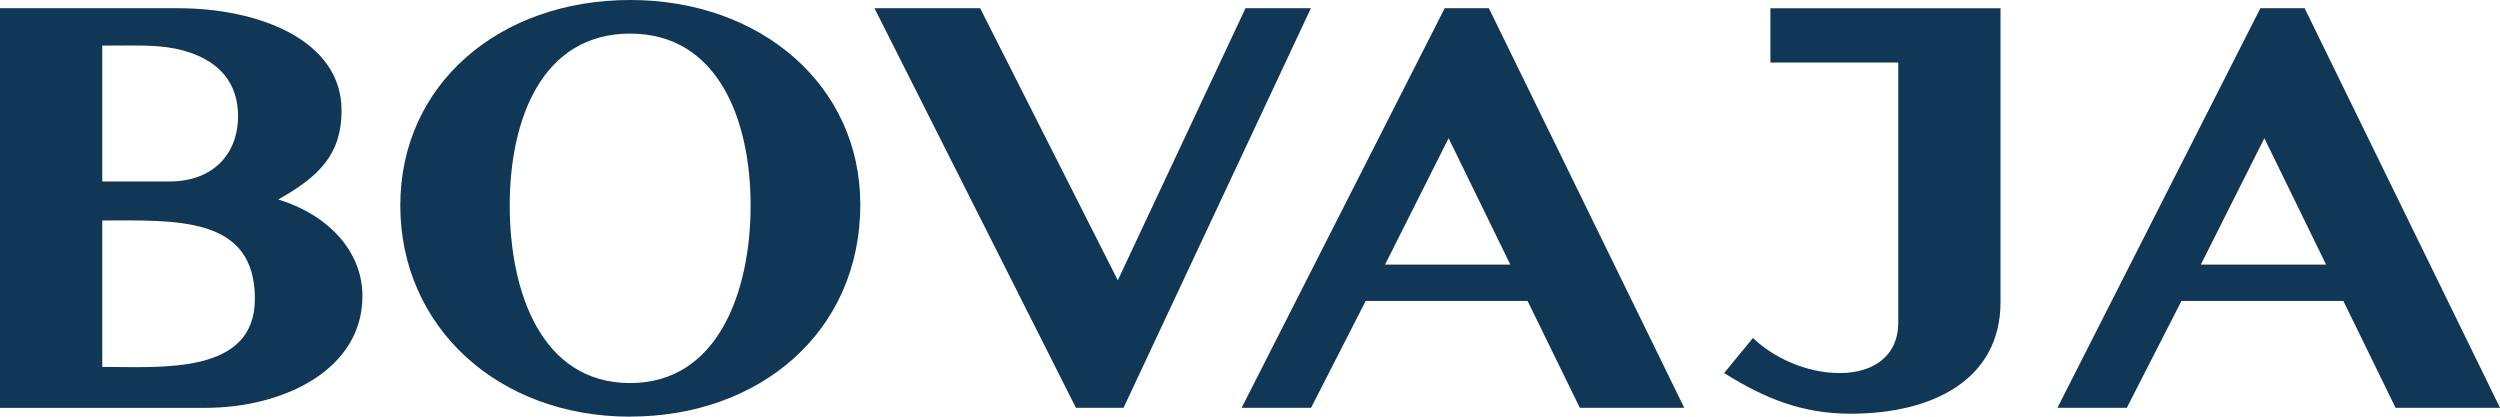 <svg width="198" height="33" viewBox="0 0 198 33" fill="none" xmlns="http://www.w3.org/2000/svg">
<g clip-path="url(#clip0_5240_1114)">
<path d="M0 0.652H14.157C20.307 0.652 27.052 3.08 27.052 8.752C27.052 12.244 25.249 13.993 22.038 15.799C25.857 16.959 28.704 19.792 28.704 23.455C28.704 29.267 22.487 32.302 16.251 32.302H0V0.652ZM8.099 14.373H13.43C16.832 14.373 18.854 12.238 18.854 9.189C18.854 6.679 17.48 4.835 14.573 4.018C12.737 3.504 10.979 3.612 8.099 3.612V14.373ZM8.099 29.058C12.763 29.058 20.188 29.71 20.188 23.664C20.188 17.086 13.952 17.46 8.099 17.46V29.058Z" fill="#103755"/>
<path d="M49.91 33C39.406 33 31.703 25.858 31.703 16.269C31.703 6.68 39.545 0 49.91 0C60.275 0 68.136 6.775 68.136 16.193C68.136 26.333 60.116 32.994 49.91 32.994V33ZM49.91 30.338C56.912 30.338 59.449 23.012 59.449 16.269C59.449 9.525 56.886 2.662 49.91 2.662C42.934 2.662 40.37 9.43 40.37 16.269C40.37 23.107 42.867 30.338 49.91 30.338Z" fill="#103755"/>
<path d="M77.629 0.652L88.529 22.2L98.644 0.652H103.823L88.985 32.296H85.213L69.259 0.652H77.629Z" fill="#103755"/>
<path d="M117.92 0.652L133.392 32.296H125.121L120.985 23.835H108.163L103.836 32.296H98.339L114.419 0.652H117.92ZM109.695 20.958H119.618L114.729 10.945L109.695 20.958Z" fill="#103755"/>
<path d="M182.528 0.652L198 32.296H189.729L185.594 23.835H172.771L168.444 32.296H162.948L179.021 0.652H182.522H182.528ZM174.304 20.958H184.226L179.338 10.945L174.304 20.958Z" fill="#103755"/>
<path d="M140.216 0.646V4.95H150.343V25.579C150.343 28.133 148.434 29.546 145.719 29.546C143.004 29.546 140.421 28.291 138.835 26.77L136.549 29.546C139.78 31.568 142.746 32.766 146.571 32.766C153.052 32.766 158.442 30.078 158.442 23.918V0.653H140.216V0.646Z" fill="#103755"/>
</g>
<defs>
<clipPath id="clip0_5240_1114">
<rect width="198" height="33" fill="white"/>
</clipPath>
</defs>
</svg>

